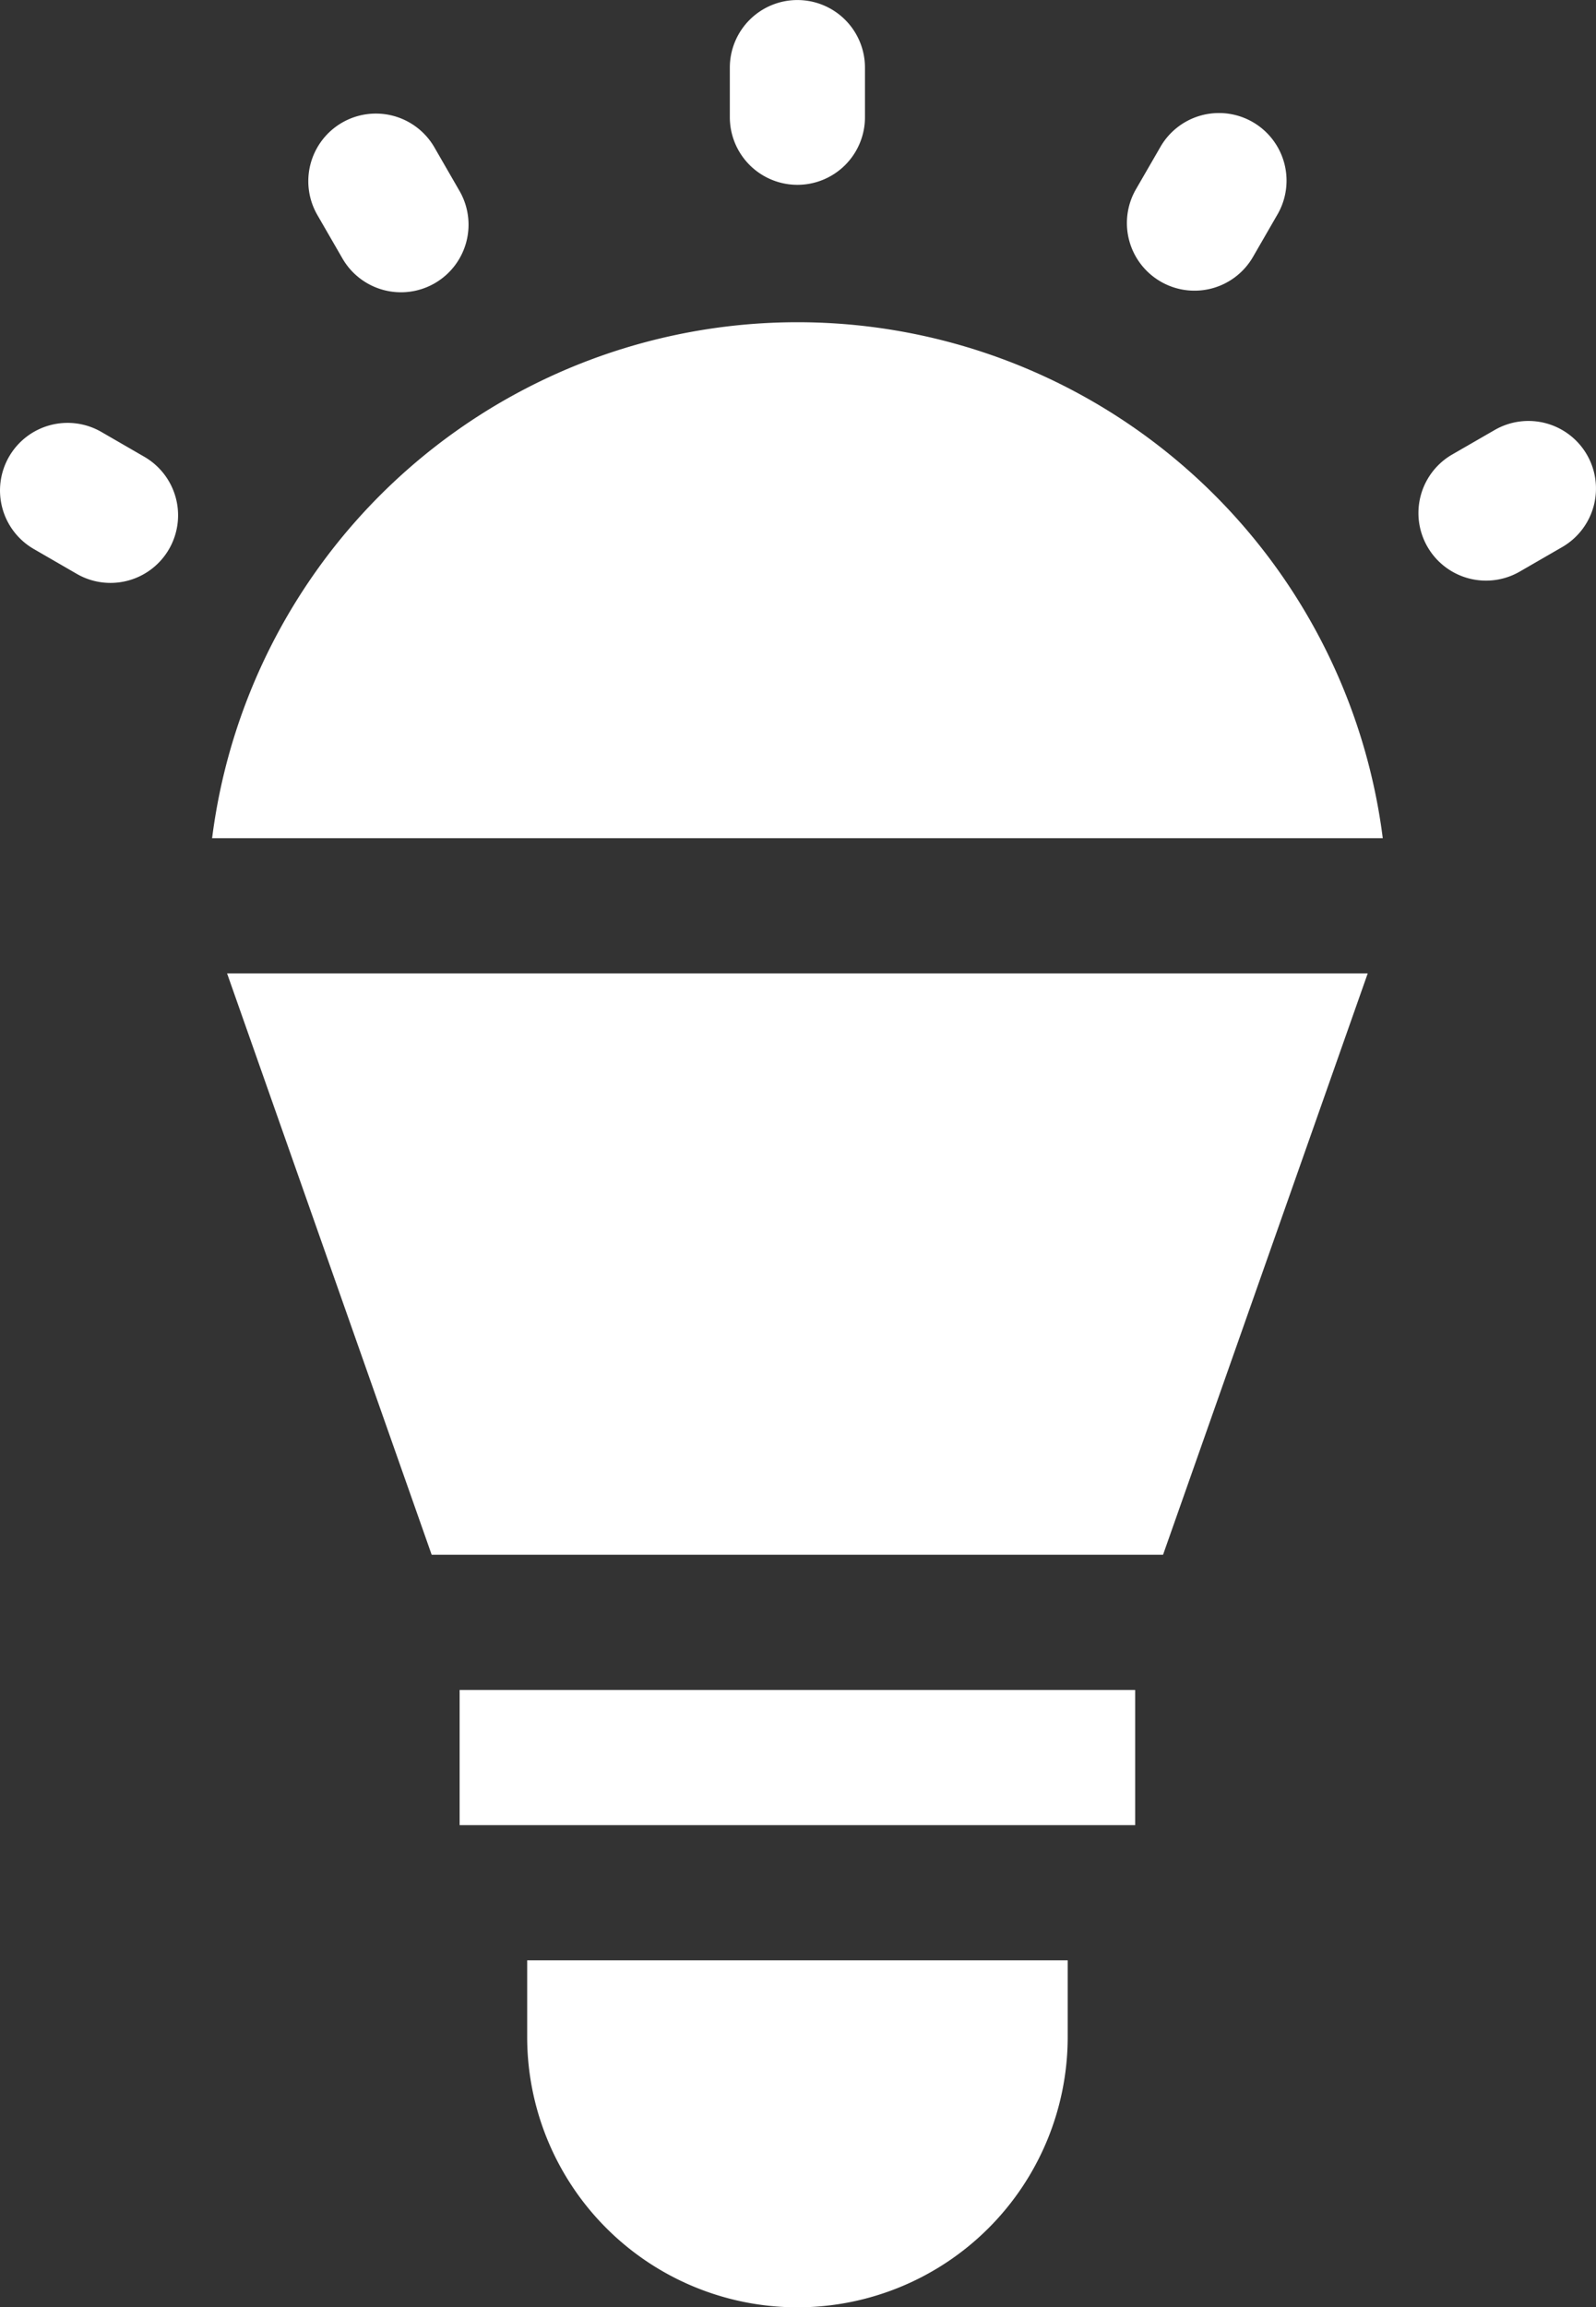 <?xml version="1.0" encoding="UTF-8"?>
<svg xmlns="http://www.w3.org/2000/svg" width="41.243" height="59.596" viewBox="0 0 41.243 59.596">
  <rect x="0" y="0" width="41.243" height="59.596" fill="#333333" stroke="none"/>
  <g id="lightbulb" transform="translate(11.742 2.02)">
    <path id="Path_403" data-name="Path 403" d="M305.988,2.754a1.746,1.746,0,0,0,1.746-1.746V-.273a1.746,1.746,0,0,0-1.746-1.746,1.746,1.746,0,0,0-1.746,1.746V1.008A1.747,1.747,0,0,0,305.988,2.754Zm0,0" transform="translate(-297.124)" fill="#fff"></path>
    <path id="Path_404" data-name="Path 404" d="M477.028,51.022a1.745,1.745,0,0,0,2.385-.64l.64-1.109a1.746,1.746,0,0,0-3.024-1.746l-.641,1.109A1.746,1.746,0,0,0,477.028,51.022Zm0,0" transform="translate(-458.775 -45.768)" fill="#fff"></path>
    <path id="Path_405" data-name="Path 405" d="M606.5,181.007a1.746,1.746,0,0,0-2.385-.639l-1.11.64a1.746,1.746,0,0,0,1.746,3.024l1.11-.641A1.746,1.746,0,0,0,606.5,181.007Zm0,0" transform="translate(-577.233 -171.281)" fill="#fff"></path>
    <path id="Path_406" data-name="Path 406" d="M-8.013,181.848l-1.109-.641a1.746,1.746,0,0,0-2.386.639,1.746,1.746,0,0,0,.64,2.385l1.109.641a1.736,1.736,0,0,0,.871.234,1.745,1.745,0,0,0,1.514-.873A1.746,1.746,0,0,0-8.013,181.848Zm0,0" transform="translate(0 -172.07)" fill="#fff"></path>
    <path id="Path_407" data-name="Path 407" d="M122.607,50.871a1.746,1.746,0,1,0,3.024-1.746l-.64-1.11a1.746,1.746,0,0,0-3.025,1.746Zm0,0" transform="translate(-125.507 -46.228)" fill="#fff"></path>
    <path id="Path_408" data-name="Path 408" d="M187.242,729.258H204.7v3.492H187.242Zm0,0" transform="translate(-187.107 -687.628)" fill="#fff"></path>
    <path id="Path_409" data-name="Path 409" d="M91.861,434.211h18.9s4.338-12.319,5.289-15.016H86.574Zm0,0" transform="translate(-92.448 -396.073)" fill="#fff"></path>
    <path id="Path_410" data-name="Path 410" d="M216.492,848.244a6.984,6.984,0,1,0,13.968,0v-1.979H216.492Zm0,0" transform="translate(-214.611 -797.652)" fill="#fff"></path>
    <path id="Path_411" data-name="Path 411" d="M95.212,137.414a15.248,15.248,0,0,0-15.126,13.327h30.252a15.247,15.247,0,0,0-15.126-13.327Zm0,0" transform="translate(-86.347 -131.111)" fill="#fff"></path>
  </g>
</svg>

